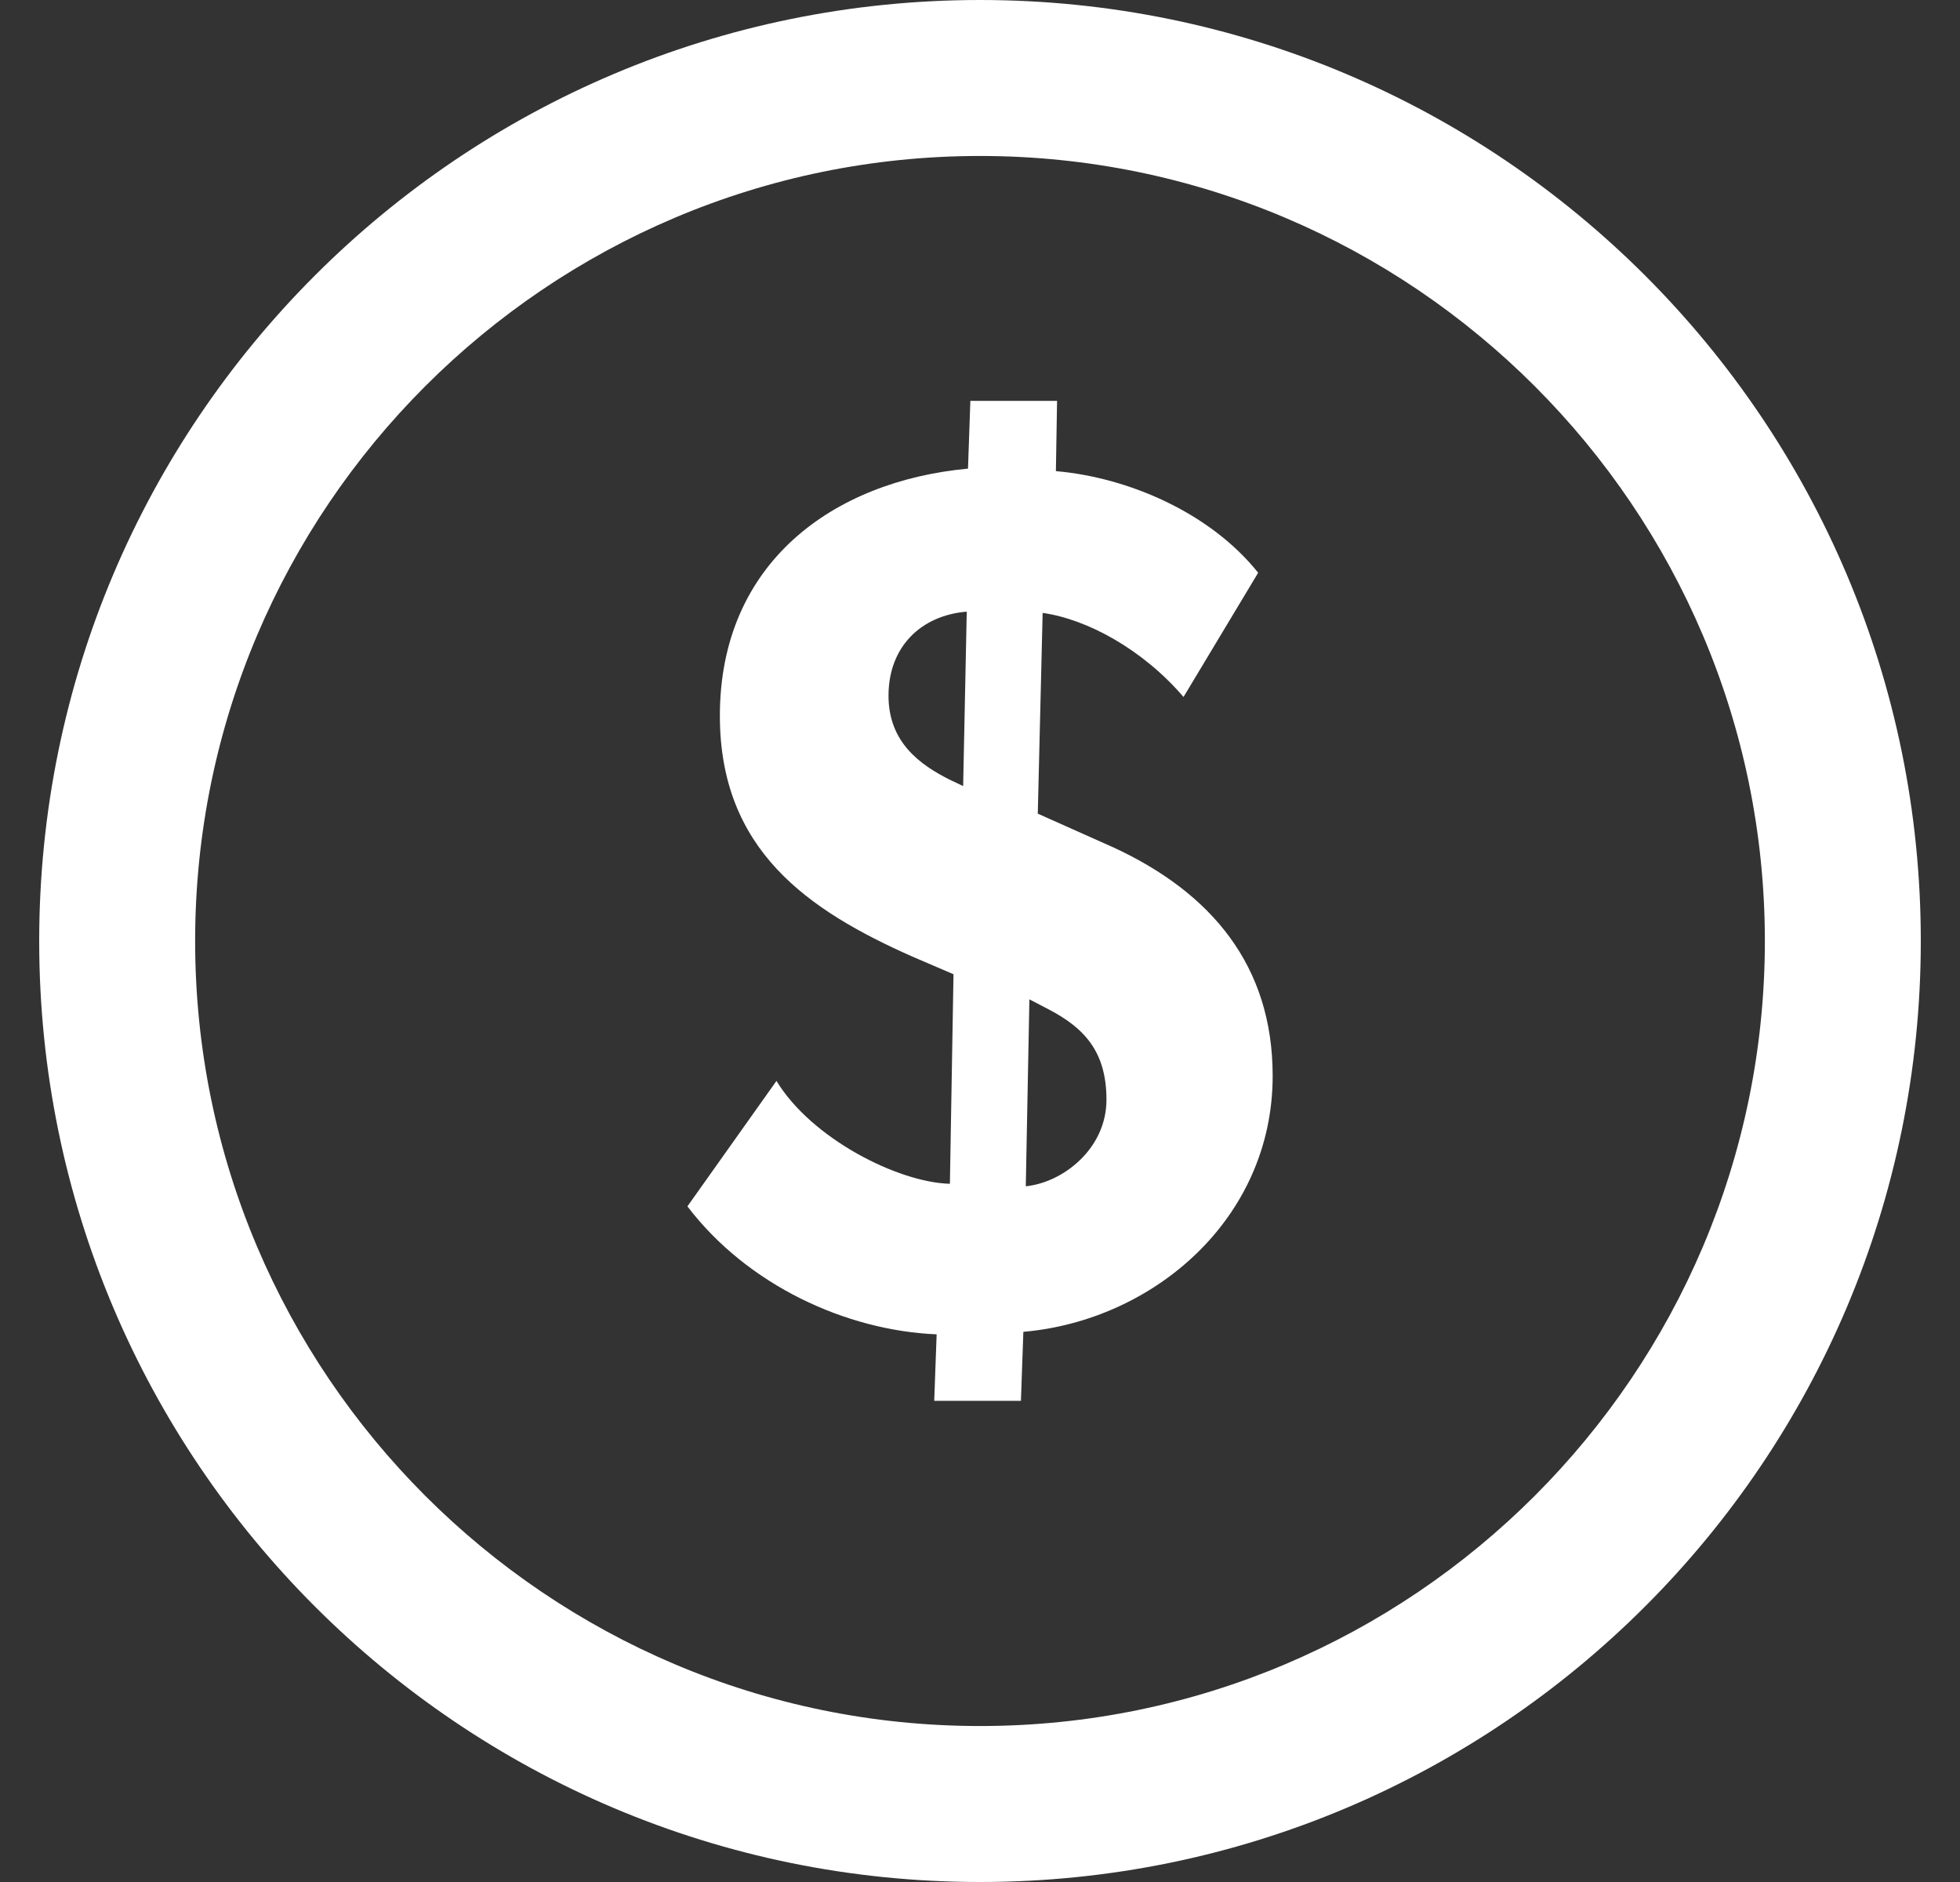 <svg width="25" height="24" viewBox="0 0 25 24" fill="none" xmlns="http://www.w3.org/2000/svg">
<rect x="0" y="0" width="25" height="24" fill="#333333" stroke="none"/>
<path fill-rule="evenodd" clip-rule="evenodd" d="M12.5 0C5.873 0 0.5 5.373 0.5 12C0.5 18.626 5.873 24 12.5 24C19.126 24 24.5 18.626 24.5 12C24.5 5.373 19.126 0 12.5 0ZM2.489 12C2.489 6.48 6.98 1.989 12.5 1.989C18.02 1.989 22.511 6.48 22.511 12C22.511 17.52 18.02 22.011 12.5 22.011C6.98 22.011 2.489 17.52 2.489 12Z" fill="white"/>
<path d="M16.233 13.72C16.233 12.312 15.449 11.384 14.205 10.808L13.237 10.376L13.299 7.816C13.867 7.896 14.574 8.28 15.096 8.888L16.048 7.304C15.434 6.536 14.389 6.088 13.468 6.008L13.483 5.112H12.377L12.347 5.976C10.626 6.136 9.182 7.176 9.182 9.128C9.182 10.84 10.304 11.608 11.64 12.2L12.162 12.424L12.116 15.096C11.456 15.08 10.35 14.52 9.904 13.784L8.768 15.384C9.536 16.392 10.795 16.968 11.947 17.016L11.916 17.864H13.022L13.053 16.984C14.712 16.84 16.233 15.544 16.233 13.72ZM12.331 7.8L12.285 10.024L12.116 9.944C11.732 9.752 11.333 9.464 11.333 8.872C11.333 8.248 11.747 7.848 12.331 7.8ZM14.113 14.024C14.113 14.648 13.56 15.08 13.084 15.128L13.13 12.744L13.376 12.872C13.836 13.112 14.113 13.416 14.113 14.024Z" fill="white"/>
</svg>
